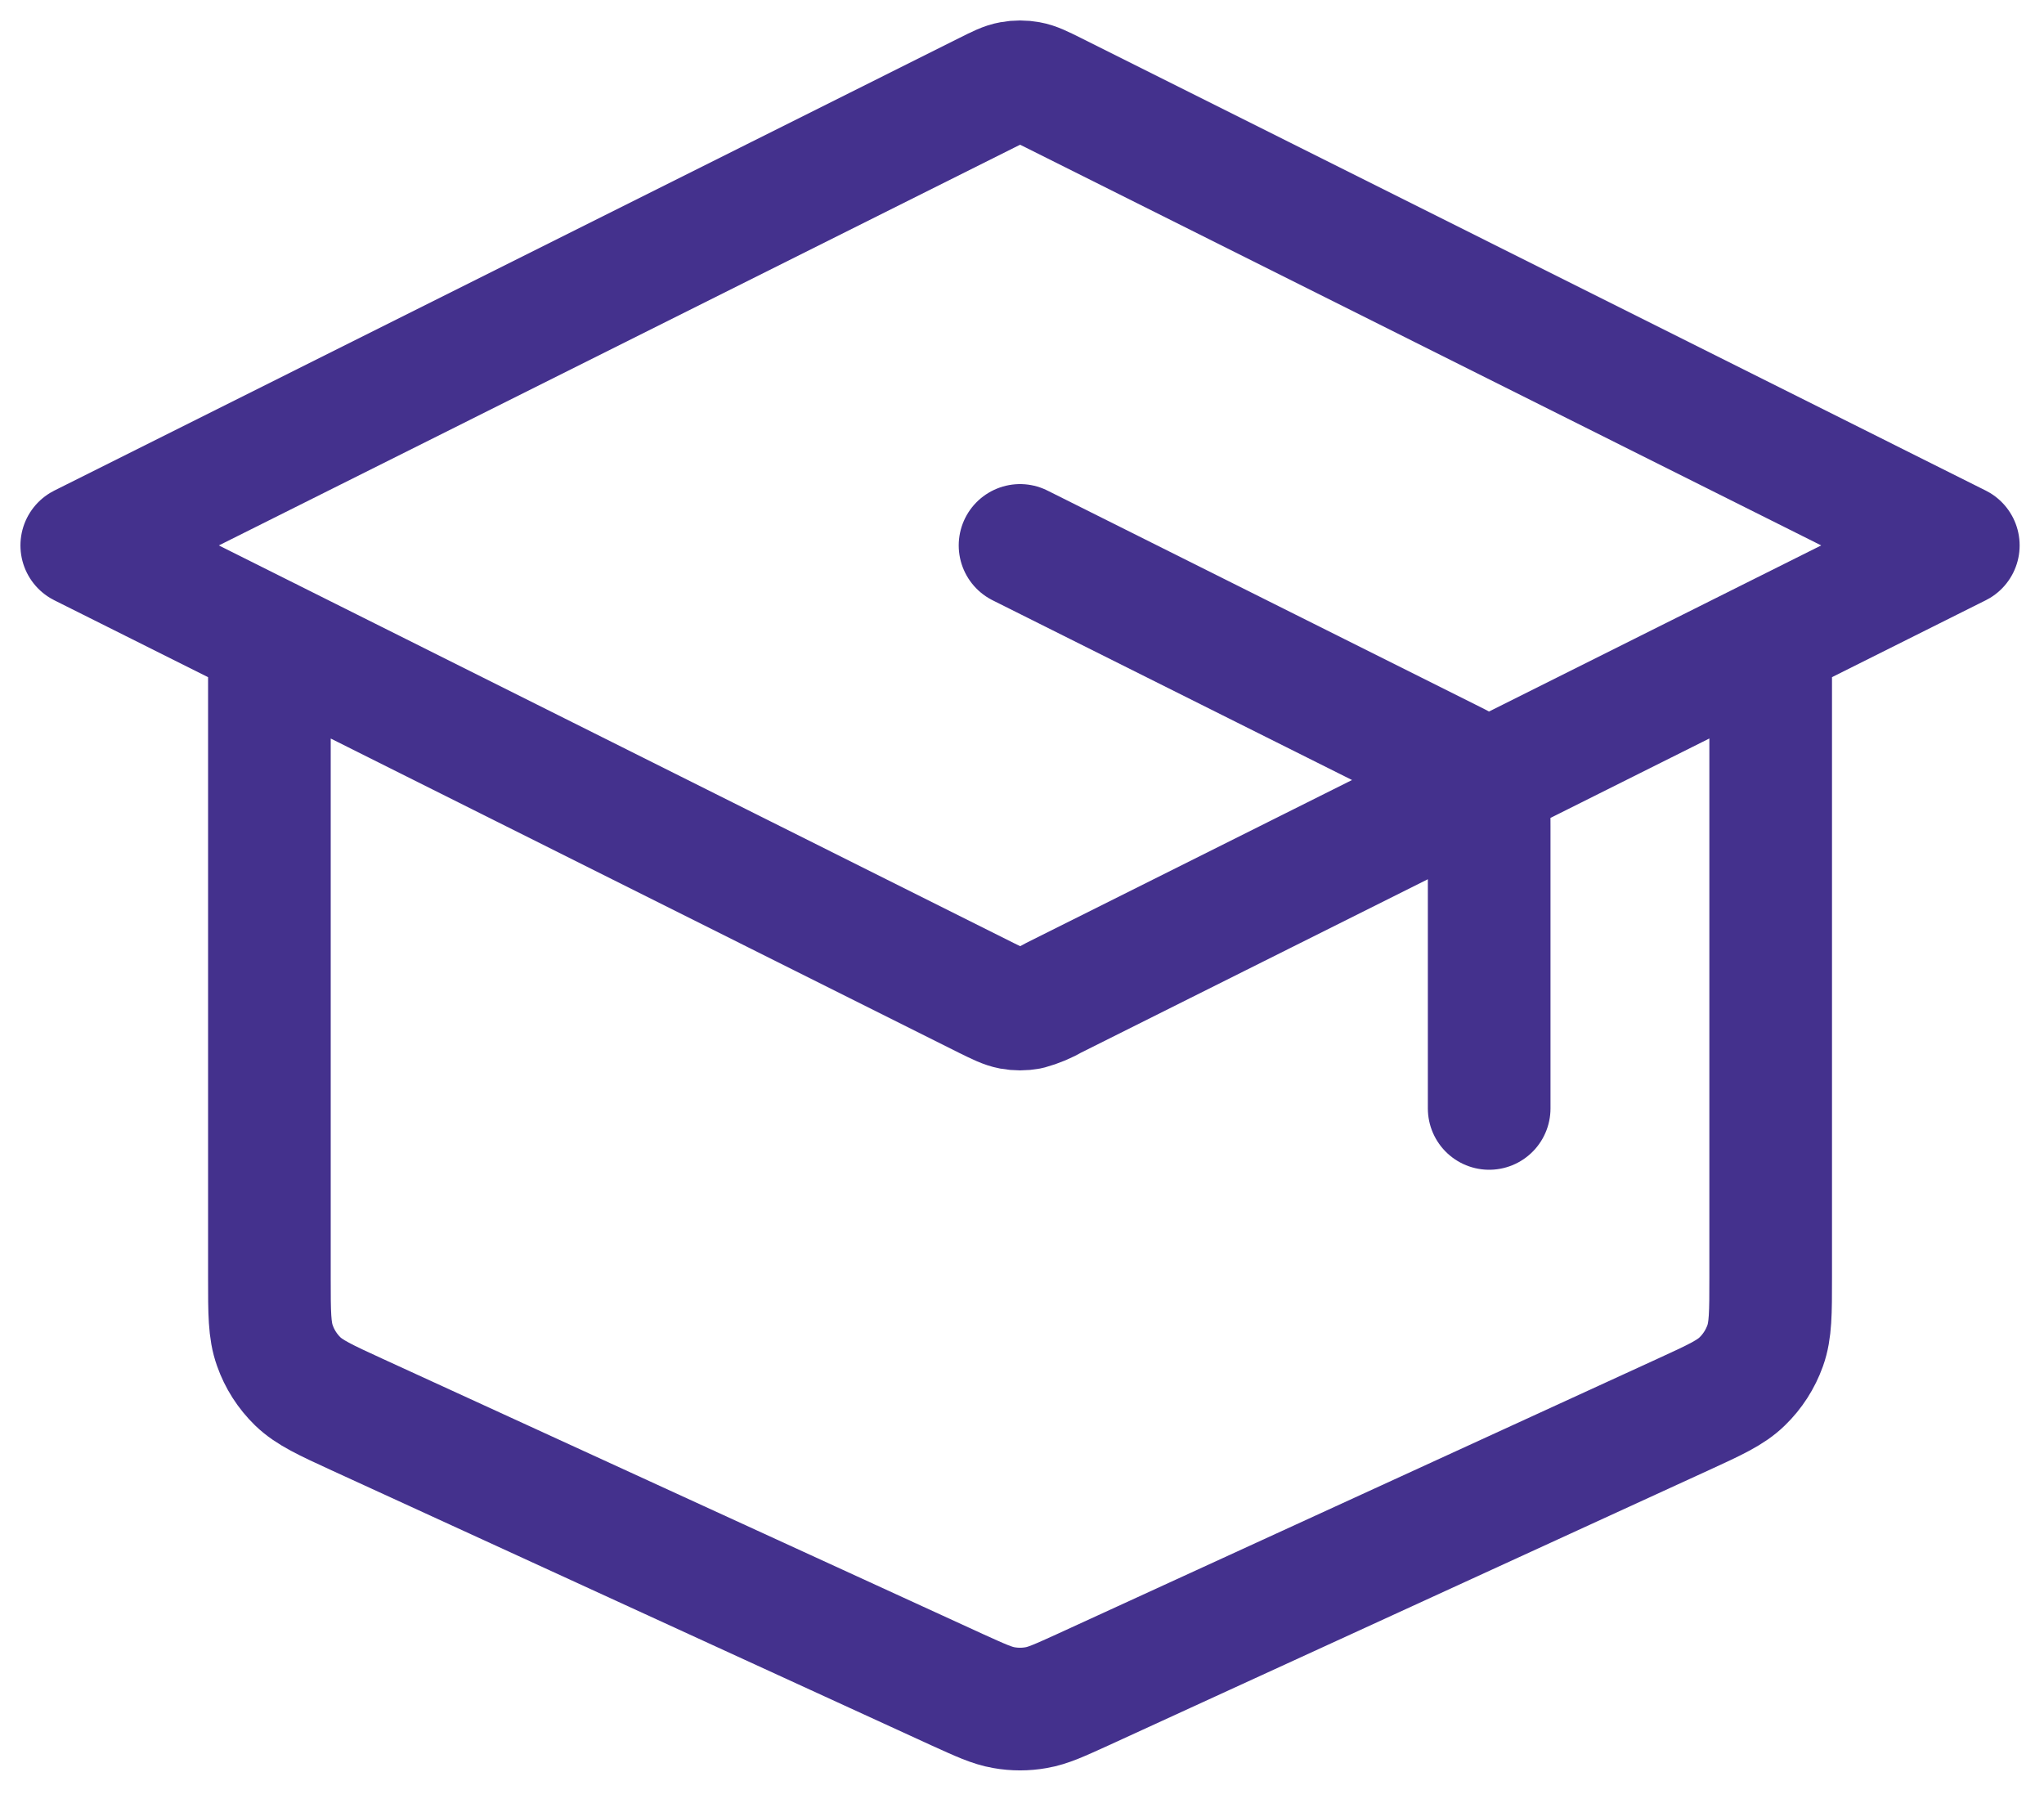 <svg width="25" height="22" viewBox="0 0 25 22" fill="none" xmlns="http://www.w3.org/2000/svg">
<path d="M18.214 13.555V10.106C18.214 9.9 18.214 9.797 18.183 9.706C18.155 9.626 18.11 9.552 18.05 9.492C17.983 9.423 17.89 9.377 17.706 9.285L12.476 6.67M3.295 7.817V15.629C3.295 16.056 3.295 16.269 3.362 16.455C3.42 16.621 3.516 16.77 3.642 16.893C3.784 17.03 3.978 17.12 4.366 17.298L11.71 20.665C11.993 20.793 12.133 20.858 12.28 20.883C12.409 20.906 12.543 20.906 12.672 20.883C12.819 20.858 12.959 20.793 13.241 20.665L20.586 17.298C20.974 17.12 21.168 17.031 21.309 16.893C21.435 16.771 21.531 16.621 21.59 16.456C21.657 16.269 21.657 16.055 21.657 15.629V7.817M1 6.67L12.065 1.137C12.216 1.061 12.291 1.024 12.37 1.01C12.44 0.997 12.512 0.997 12.582 1.01C12.661 1.024 12.736 1.061 12.887 1.136L23.952 6.67L12.887 12.202C12.791 12.258 12.688 12.301 12.582 12.33C12.512 12.343 12.44 12.343 12.37 12.33C12.291 12.315 12.216 12.278 12.065 12.204L1 6.67Z" stroke="#44318D" stroke-width="1.5" stroke-linecap="round" stroke-linejoin="round"/>
</svg>
